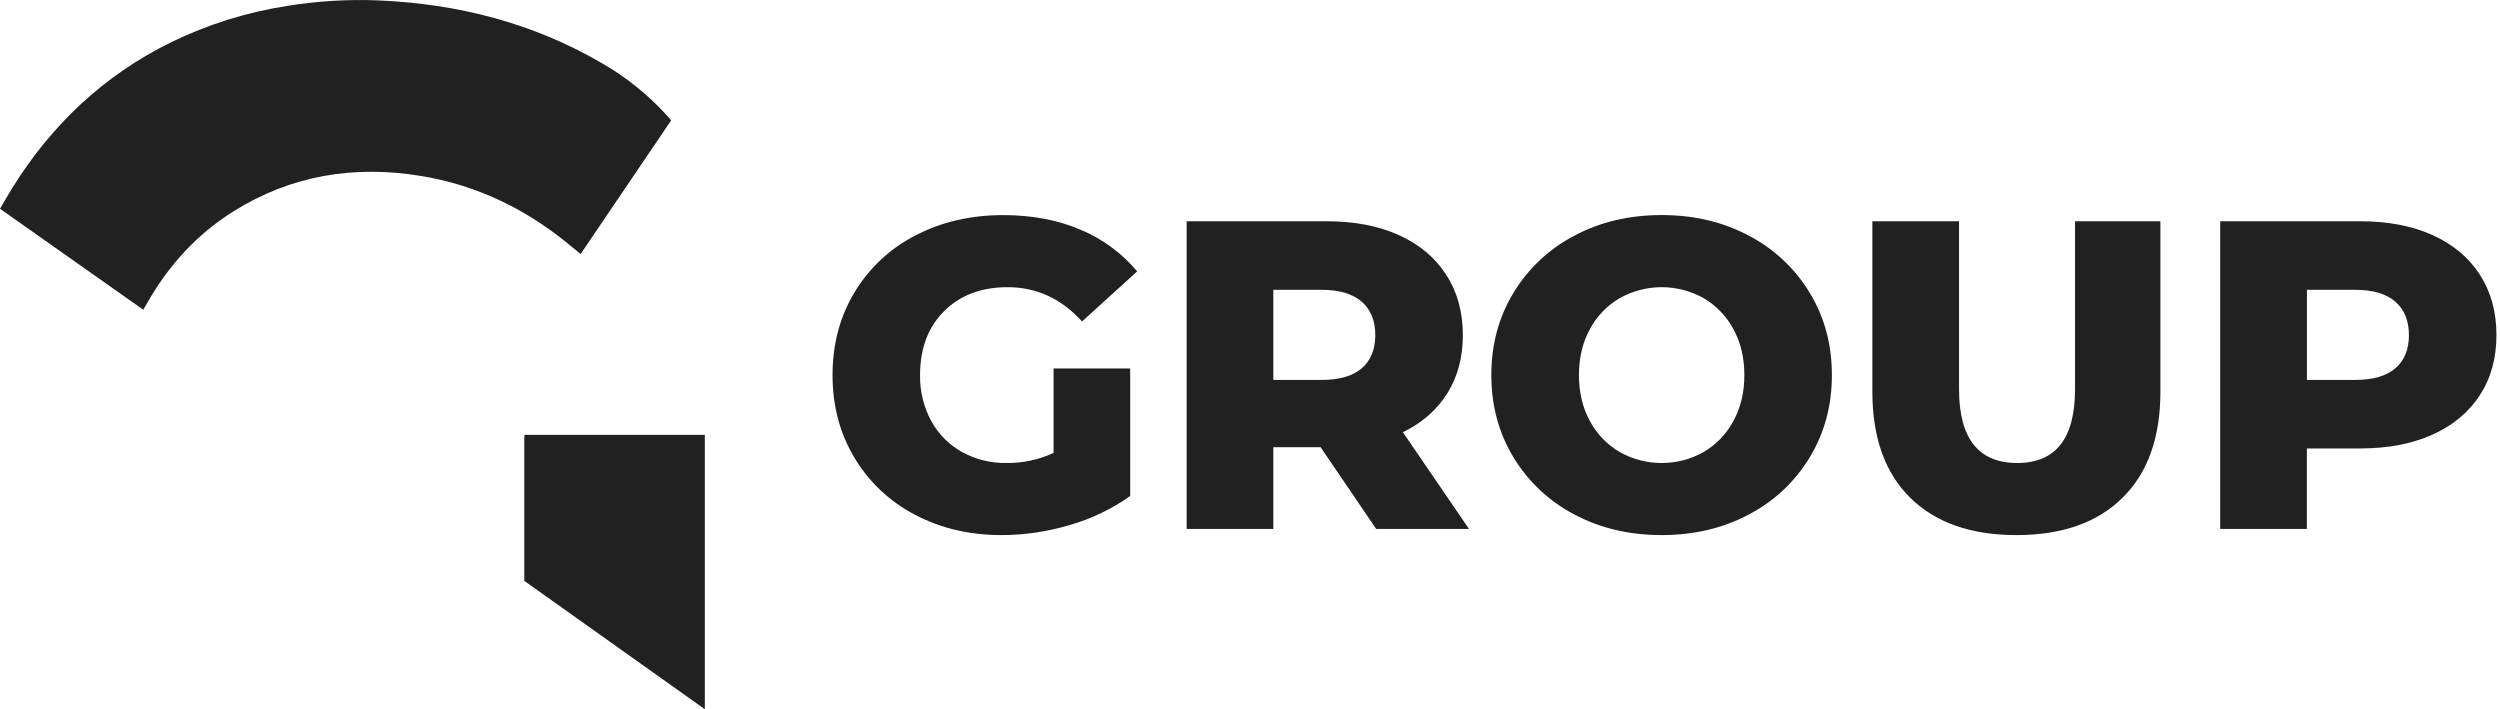 <?xml version="1.0" encoding="UTF-8"?> <svg xmlns="http://www.w3.org/2000/svg" width="141" height="40" viewBox="0 0 141 40" fill="none"><g clip-path="url(#clip0_197_2828)"><path d="M8.08 17.47L0 11.774C0.232 11.382 0.45 10.995 0.683 10.618C2.902 7.045 5.843 4.259 9.633 2.392C11.707 1.379 13.921 0.685 16.201 0.333C17.908 0.055 19.638 -0.049 21.365 0.023C25.822 0.218 30.035 1.288 33.917 3.547C35.285 4.327 36.522 5.316 37.584 6.481C37.673 6.575 37.757 6.682 37.851 6.793L32.747 14.327C32.29 13.959 31.857 13.589 31.401 13.246C29.112 11.522 26.559 10.383 23.729 9.922C19.97 9.307 16.416 9.882 13.156 11.927C11.09 13.222 9.502 14.977 8.3 17.091C8.232 17.211 8.161 17.331 8.08 17.469" fill="#212121"></path><path d="M39.752 40V24.525H29.583C29.578 24.607 29.57 24.675 29.57 24.744C29.57 27.416 29.57 30.088 29.57 32.761L39.752 40Z" fill="#212121"></path><path d="M59.422 20.783H63.742V27.975C62.706 28.709 61.555 29.262 60.336 29.611C59.086 29.985 57.788 30.177 56.484 30.179C54.674 30.179 53.044 29.795 51.596 29.026C50.186 28.294 49.007 27.183 48.19 25.817C47.367 24.444 46.955 22.891 46.955 21.156C46.955 19.421 47.367 17.867 48.19 16.495C49.012 15.124 50.2 14.011 51.621 13.284C53.086 12.516 54.74 12.132 56.583 12.132C58.196 12.132 59.645 12.404 60.928 12.949C62.171 13.465 63.271 14.273 64.137 15.305L61.027 18.131C59.859 16.842 58.46 16.197 56.83 16.197C55.349 16.197 54.155 16.648 53.249 17.549C52.343 18.45 51.891 19.652 51.892 21.156C51.876 22.05 52.089 22.933 52.509 23.721C52.907 24.461 53.507 25.071 54.238 25.482C55.016 25.913 55.893 26.131 56.782 26.114C57.692 26.12 58.593 25.927 59.421 25.546L59.422 20.783Z" fill="#212121"></path><path d="M74.481 25.221H71.816V29.833H66.927V12.479H74.823C76.386 12.479 77.744 12.739 78.896 13.26C80.049 13.78 80.937 14.524 81.562 15.491C82.191 16.457 82.505 17.593 82.505 18.898C82.505 20.154 82.213 21.249 81.628 22.183C81.044 23.116 80.209 23.848 79.123 24.376L82.85 29.831H77.617L74.481 25.221ZM76.802 17.016C76.292 16.569 75.535 16.346 74.531 16.346H71.816V21.428H74.53C75.536 21.428 76.293 21.21 76.802 20.772C77.31 20.334 77.565 19.71 77.567 18.9C77.567 18.09 77.312 17.462 76.802 17.016Z" fill="#212121"></path><path d="M88.789 29.014C87.373 28.275 86.187 27.16 85.358 25.791C84.527 24.419 84.111 22.874 84.111 21.154C84.111 19.434 84.527 17.889 85.358 16.517C86.187 15.148 87.373 14.033 88.789 13.294C90.246 12.517 91.888 12.129 93.715 12.129C95.542 12.129 97.183 12.517 98.64 13.294C100.056 14.033 101.243 15.147 102.071 16.517C102.902 17.889 103.318 19.434 103.318 21.154C103.318 22.874 102.902 24.419 102.071 25.791C101.243 27.161 100.056 28.276 98.64 29.014C97.183 29.791 95.541 30.179 93.715 30.179C91.889 30.179 90.247 29.791 88.789 29.014ZM96.085 25.494C96.795 25.078 97.376 24.473 97.763 23.746C98.176 22.993 98.382 22.13 98.382 21.156C98.382 20.182 98.177 19.318 97.765 18.565C97.377 17.838 96.796 17.233 96.087 16.817C95.362 16.411 94.547 16.197 93.717 16.197C92.887 16.197 92.071 16.411 91.347 16.817C90.637 17.233 90.055 17.838 89.668 18.565C89.258 19.317 89.053 20.181 89.053 21.156C89.053 22.131 89.259 22.994 89.67 23.746C90.058 24.474 90.639 25.079 91.35 25.494C92.074 25.9 92.89 26.114 93.72 26.114C94.549 26.114 95.365 25.9 96.09 25.494H96.085Z" fill="#212121"></path><path d="M107.736 28.073C106.313 26.668 105.602 24.676 105.601 22.098V12.479H110.49V21.949C110.49 24.725 111.584 26.113 113.773 26.113C115.946 26.113 117.032 24.725 117.032 21.949V12.479H121.847V22.098C121.847 24.675 121.135 26.667 119.712 28.073C118.288 29.478 116.293 30.18 113.725 30.179C111.157 30.179 109.161 29.477 107.736 28.073Z" fill="#212121"></path><path d="M137.195 13.26C138.348 13.78 139.237 14.524 139.862 15.49C140.487 16.457 140.8 17.592 140.8 18.897C140.8 20.202 140.487 21.334 139.862 22.293C139.237 23.251 138.348 23.991 137.195 24.512C136.044 25.032 134.686 25.292 133.123 25.292H130.107V29.83H125.219V12.479H133.119C134.685 12.479 136.044 12.739 137.195 13.26ZM135.098 20.772C135.608 20.334 135.863 19.71 135.863 18.9C135.863 18.09 135.608 17.462 135.098 17.016C134.587 16.569 133.83 16.346 132.827 16.346H130.111V21.428H132.827C133.829 21.428 134.586 21.21 135.098 20.772Z" fill="#212121"></path></g><defs><clipPath id="clip0_197_2828"><rect width="140.8" height="40" fill="white"></rect></clipPath></defs></svg> 